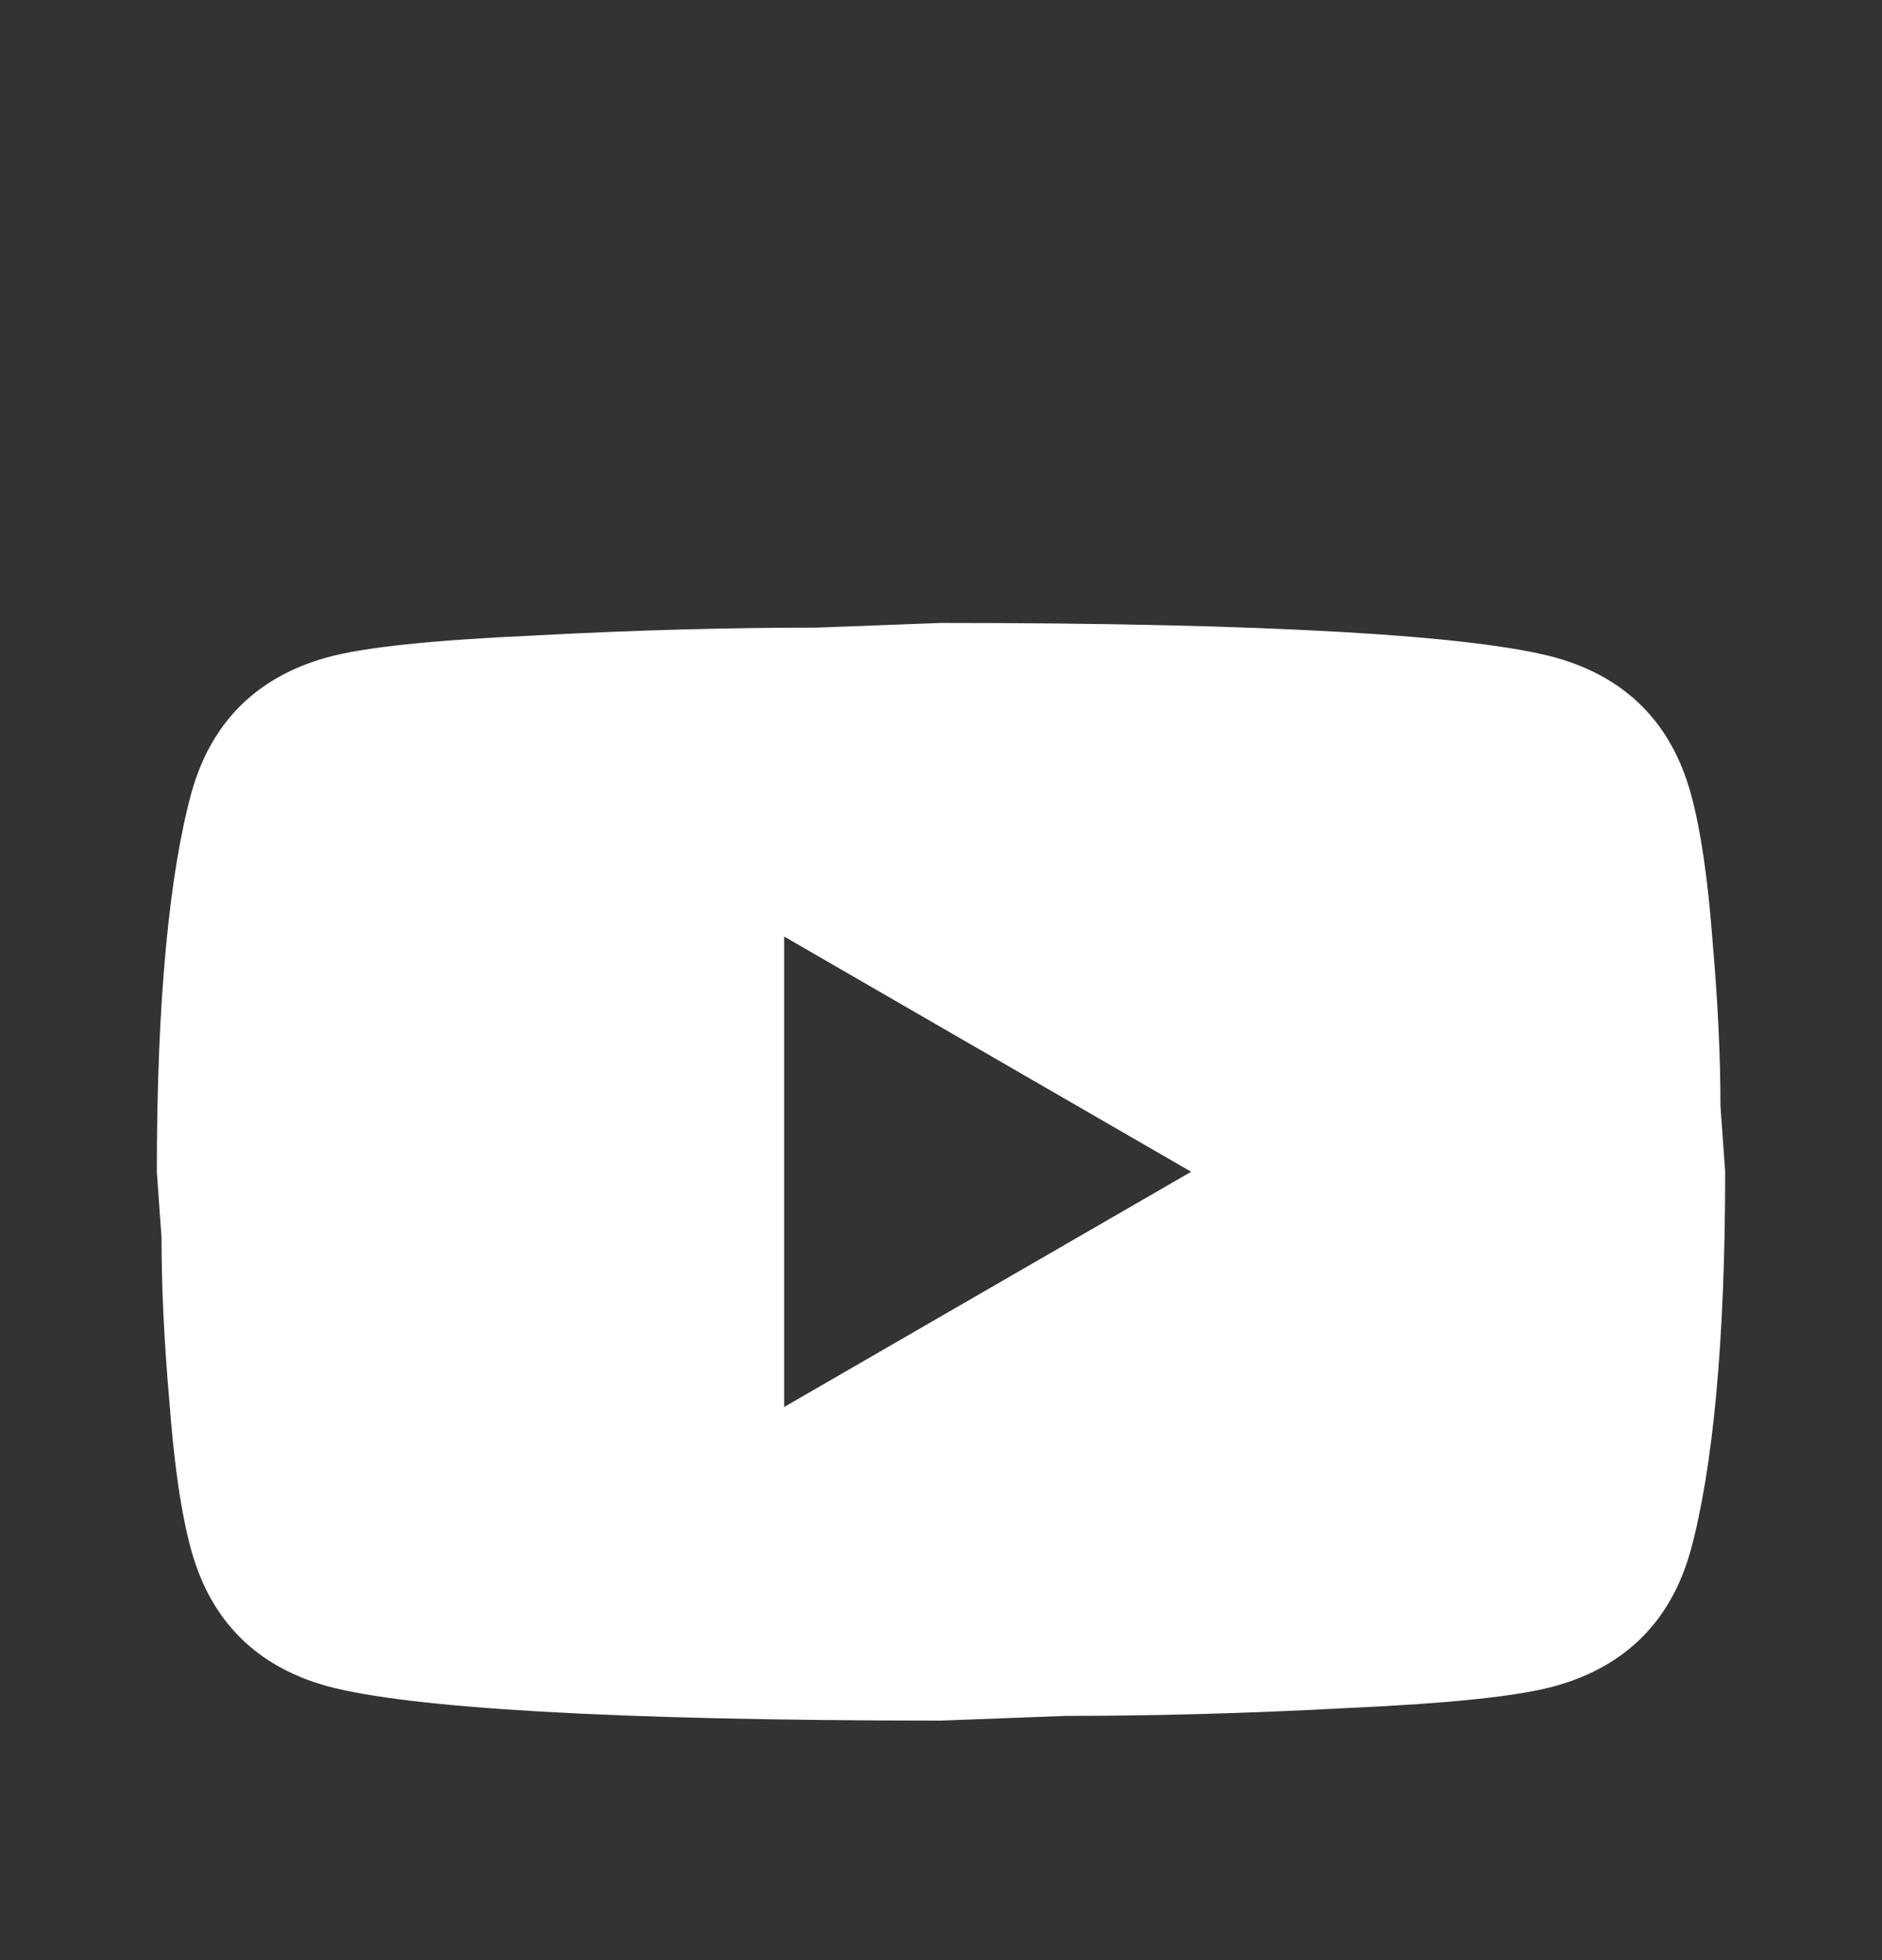<svg width="24" height="25" viewBox="0 0 24 25" fill="none" xmlns="http://www.w3.org/2000/svg">
<rect x="0" y="0" width="24" height="25" fill="#333333" stroke="none"/>
<path d="M10 17.945L15.19 14.945L10 11.945V17.945ZM21.56 10.115C21.69 10.585 21.78 11.215 21.84 12.015C21.91 12.815 21.94 13.505 21.94 14.105L22 14.945C22 17.135 21.84 18.745 21.56 19.775C21.31 20.675 20.73 21.255 19.83 21.505C19.36 21.635 18.5 21.725 17.18 21.785C15.88 21.855 14.69 21.885 13.59 21.885L12 21.945C7.81 21.945 5.2 21.785 4.17 21.505C3.27 21.255 2.69 20.675 2.44 19.775C2.31 19.305 2.22 18.675 2.16 17.875C2.09 17.075 2.06 16.385 2.06 15.785L2 14.945C2 12.755 2.16 11.145 2.44 10.115C2.69 9.215 3.27 8.635 4.17 8.385C4.64 8.255 5.5 8.165 6.82 8.105C8.12 8.035 9.31 8.005 10.41 8.005L12 7.945C16.19 7.945 18.8 8.105 19.83 8.385C20.73 8.635 21.31 9.215 21.56 10.115Z" fill="white"/>
</svg>
